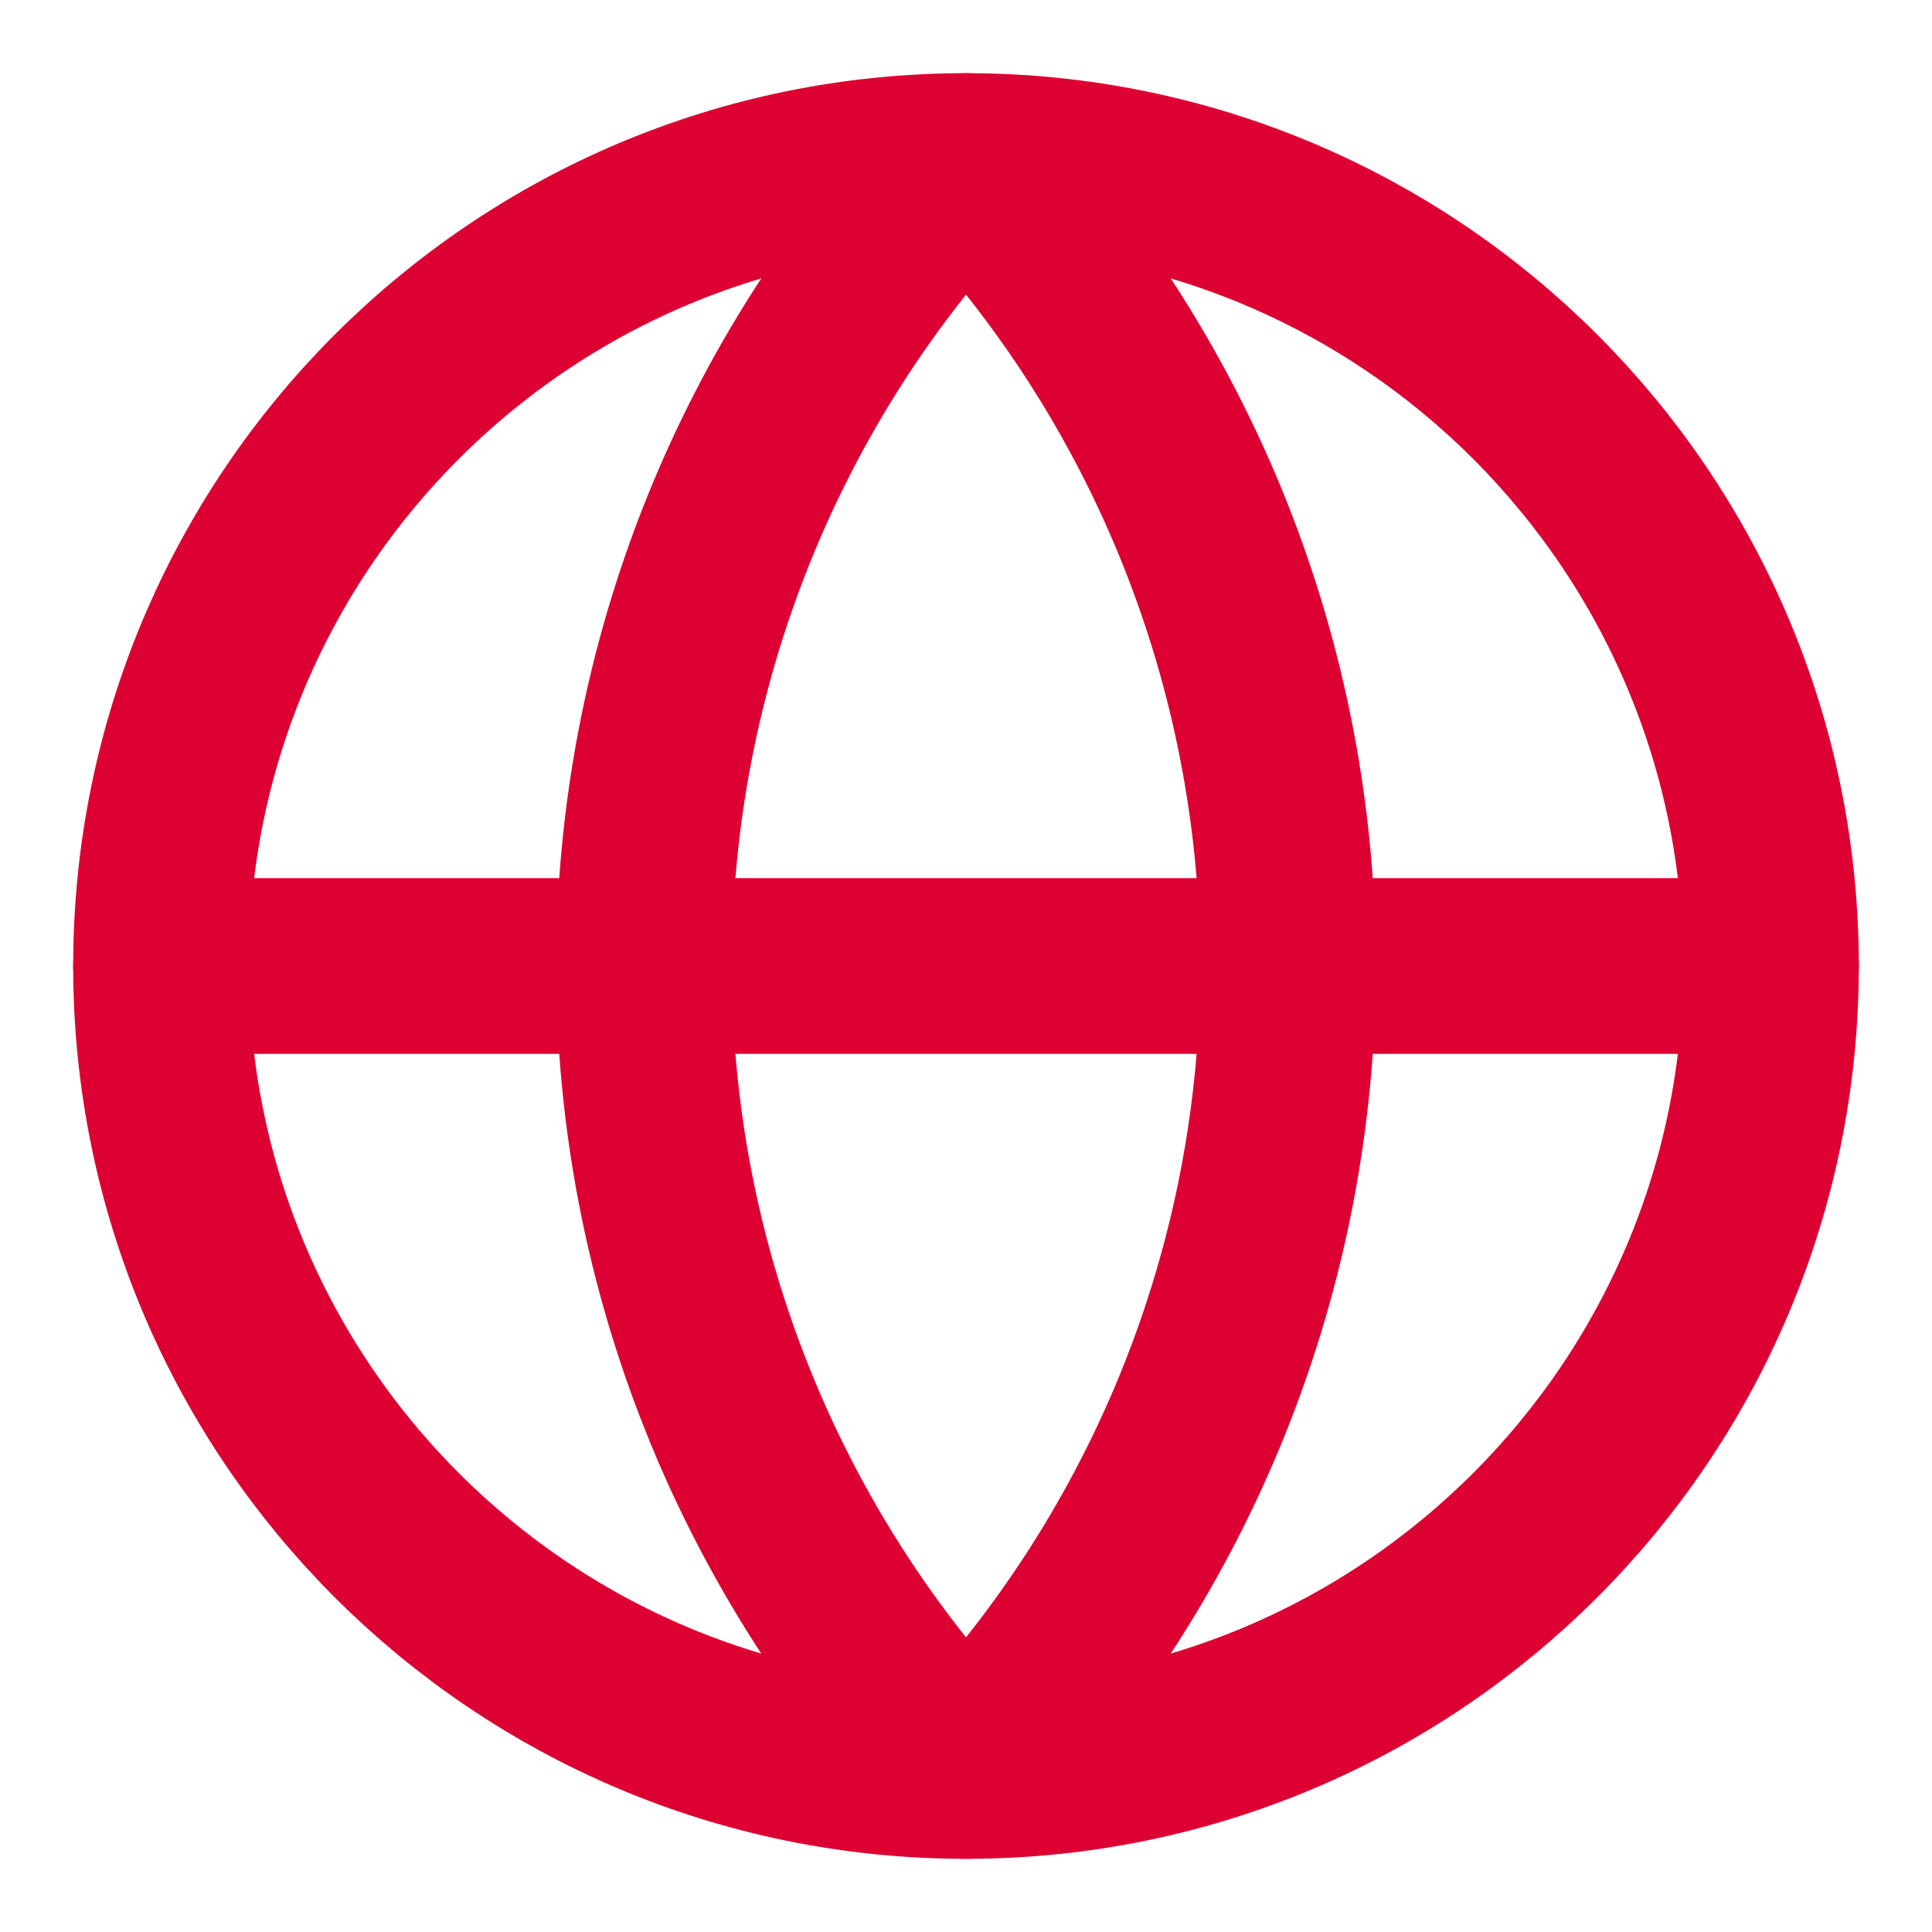 <svg width="33" height="33" viewBox="0 0 33 33" fill="none" xmlns="http://www.w3.org/2000/svg">
<g clip-path="url(#clip0_2666_4835)">
<path d="M16.5 30.25C24.094 30.25 30.25 24.094 30.25 16.5C30.25 8.906 24.094 2.75 16.5 2.75C8.906 2.75 2.75 8.906 2.75 16.5C2.75 24.094 8.906 30.25 16.5 30.25Z" stroke="#DD0032" stroke-width="3" stroke-linecap="round" stroke-linejoin="round"/>
<path d="M16.5 2.75C12.969 6.457 11 11.38 11 16.5C11 21.619 12.969 26.543 16.5 30.25C20.031 26.543 22 21.619 22 16.5C22 11.38 20.031 6.457 16.5 2.75Z" stroke="#DD0032" stroke-width="3" stroke-linecap="round" stroke-linejoin="round"/>
<path d="M2.75 16.5H30.25" stroke="#DD0032" stroke-width="3" stroke-linecap="round" stroke-linejoin="round"/>
</g>
<defs>
<clipPath id="clip0_2666_4835">
<rect width="33" height="33" fill="white"/>
</clipPath>
</defs>
</svg>
